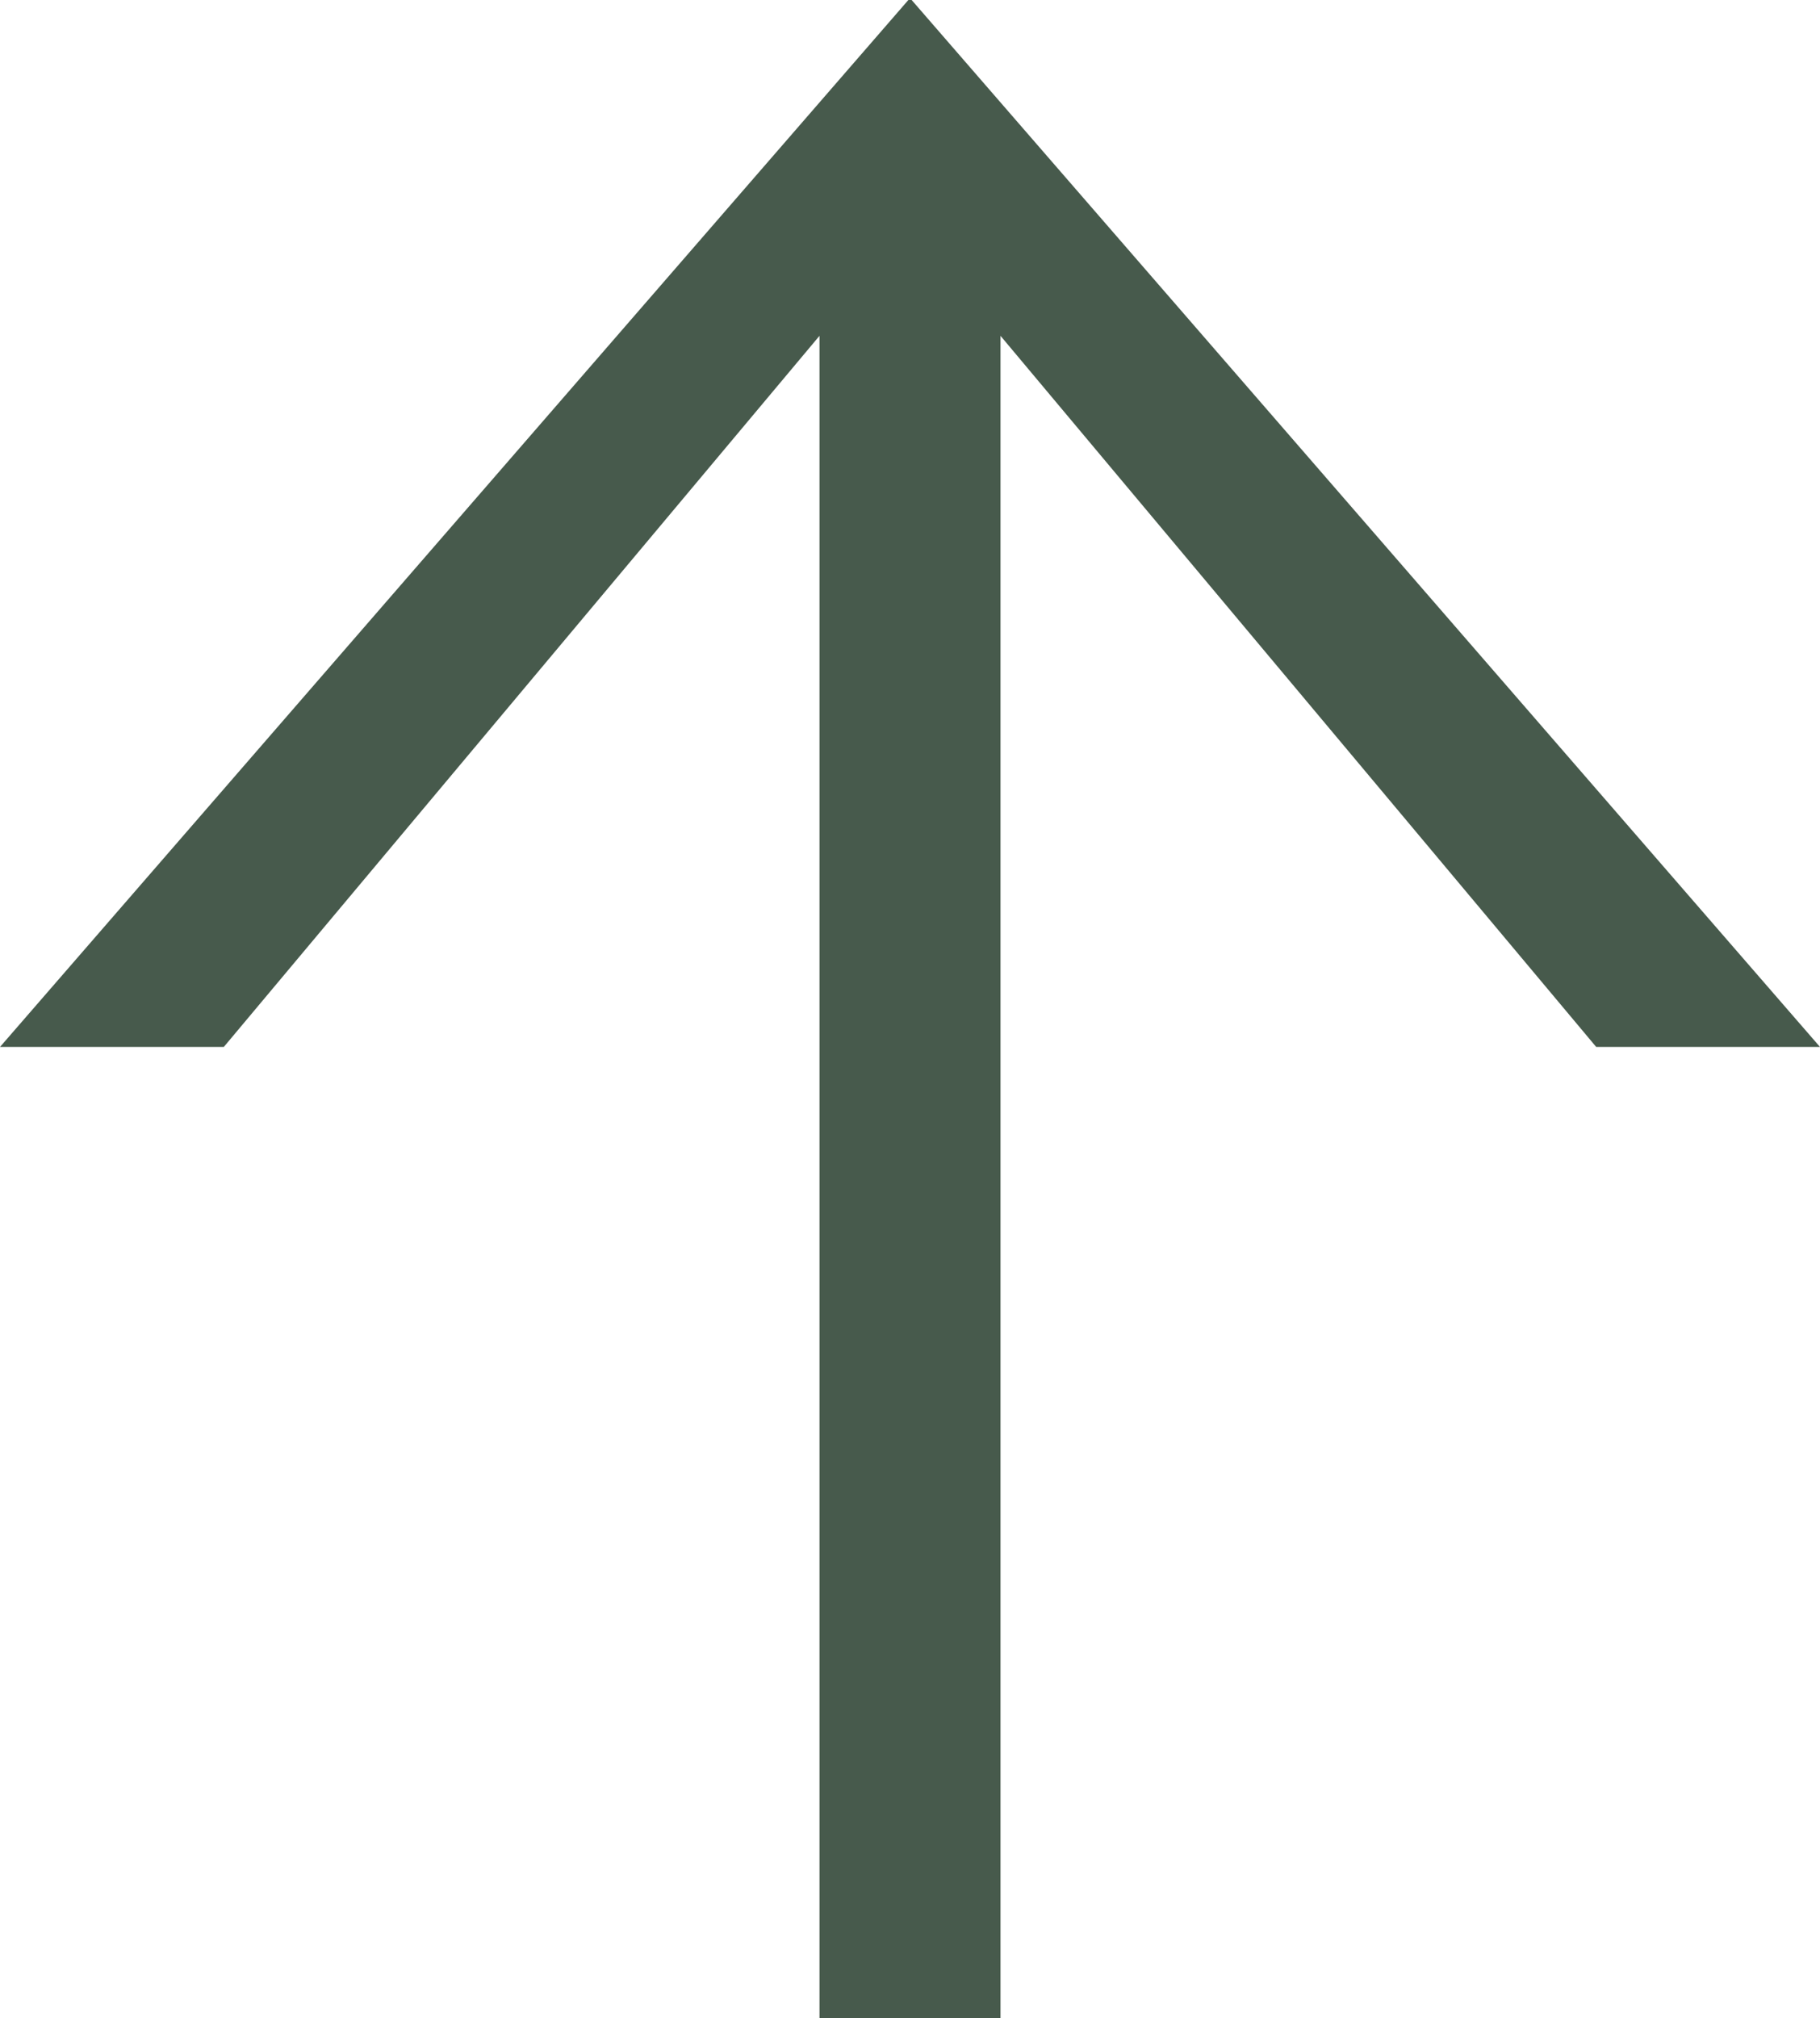 <svg xmlns="http://www.w3.org/2000/svg" width="21.014" height="23.294" viewBox="0 0 21.014 23.294">
  <path id="pageTopArrow" d="M11.21,0H13.3V-19.418l6.878,8.208h2.584L12.274-23.294h-.038L1.748-11.21H4.332l6.878-8.208Z" transform="translate(-1.748 23.294)" fill="#475a4c"/>
</svg>
